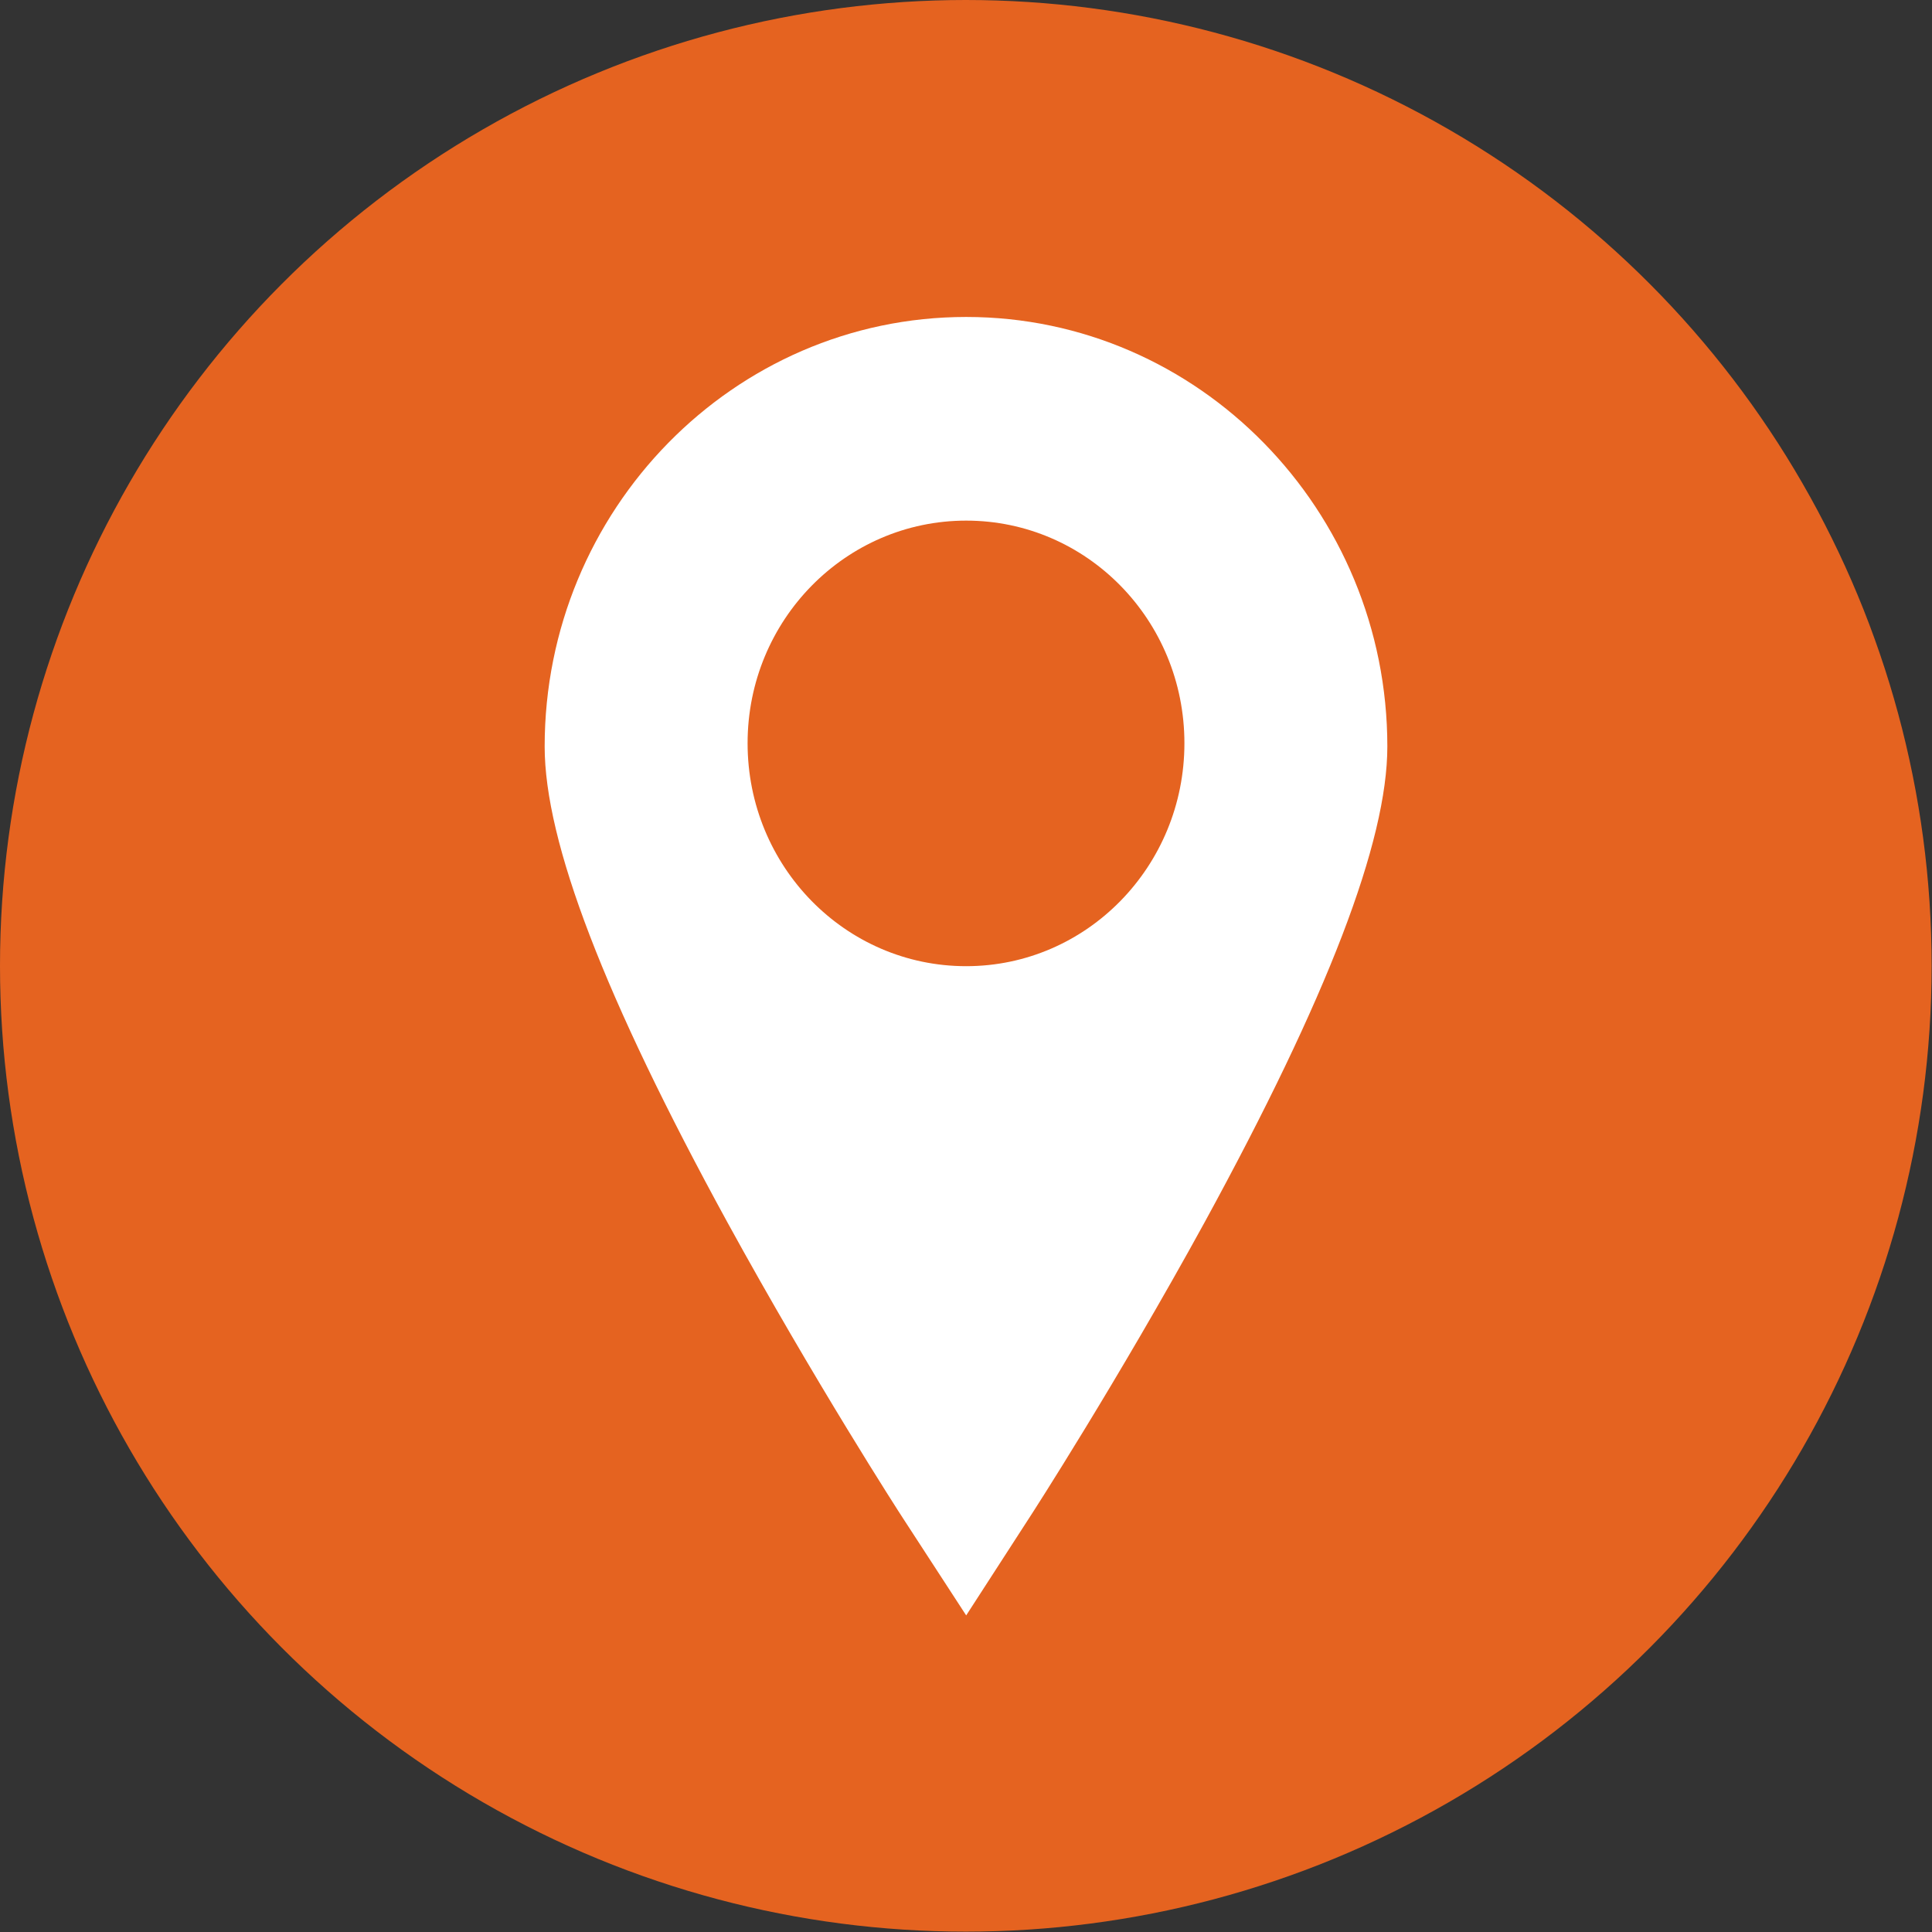 <?xml version="1.0" encoding="UTF-8"?>
<svg id="Capa_2" data-name="Capa 2" xmlns="http://www.w3.org/2000/svg" viewBox="0 0 53.03 53.03">
  <rect x="0" y="0" width="53.03" height="53.03" fill="#333333" stroke="none"/>
  <defs>
    <style>
      .cls-1 {
        fill: #e56320;
      }

      .cls-1, .cls-2 {
        stroke-width: 0px;
      }

      .cls-2 {
        fill: #fff;
      }
    </style>
  </defs>
  <g id="Capa_1-2" data-name="Capa 1">
    <g>
      <circle class="cls-1" cx="26.51" cy="26.51" r="26.51"/>
      <path class="cls-2" d="m26.52,8.7c-6.39,0-11.57,5.3-11.57,11.79,0,2.62,1.64,6.89,5.01,13.05,2.39,4.36,4.73,7.99,4.83,8.14l1.73,2.66,1.72-2.66c.1-.15,2.44-3.78,4.83-8.14,3.37-6.17,5.01-10.44,5.01-13.05,0-6.49-5.18-11.79-11.56-11.79m0,17.82c-3.32,0-6-2.74-6-6.12s2.69-6.11,6-6.11,5.99,2.73,5.99,6.11-2.68,6.12-5.99,6.12"/>
    </g>
  </g>
</svg>